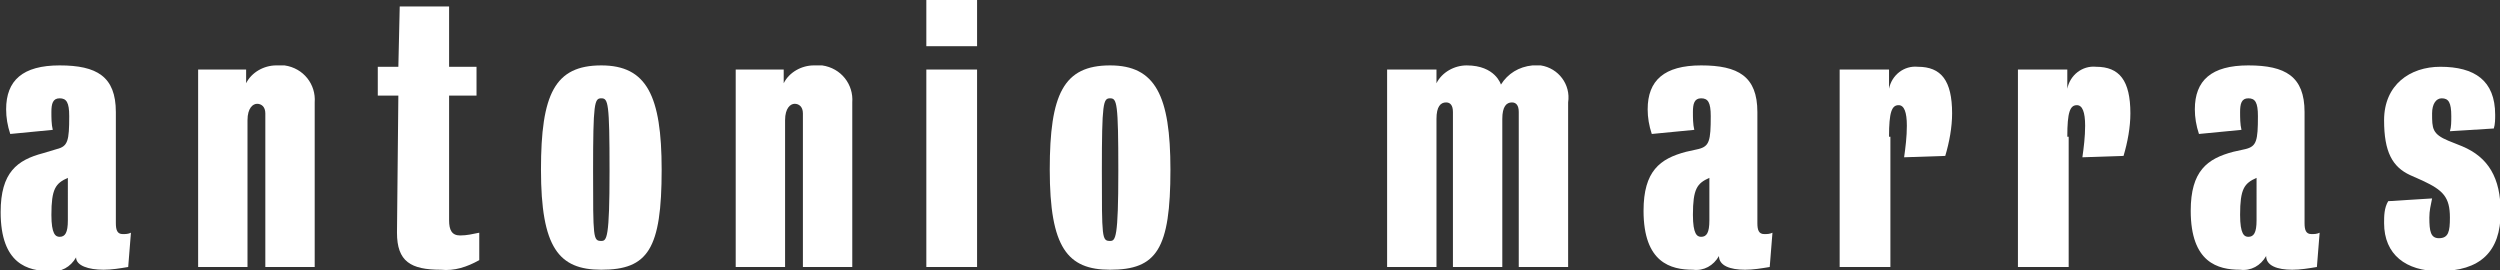 <?xml version="1.0" encoding="utf-8"?>
<!-- Generator: Adobe Illustrator 28.0.0, SVG Export Plug-In . SVG Version: 6.00 Build 0)  -->
<svg version="1.1" id="Livello_1" xmlns="http://www.w3.org/2000/svg" xmlns:xlink="http://www.w3.org/1999/xlink" x="0px" y="0px"
	 viewBox="0 0 182.3 19.7" style="enable-background:new 0 0 182.3 19.7;" xml:space="preserve">
<rect x="0" y="0" width="182.3" height="19.7" fill="#333333" stroke="none"/>
<style type="text/css">
	.st0{fill-rule:evenodd;clip-rule:evenodd;fill:#FFFFFF;}
</style>
<g id="Group_248" transform="translate(-868.852 -25.831)">
	<path id="Path_4" class="st0" d="M876.4,45.5c0.6,0,1.2-0.1,1.8-0.2l0.2-2.5c-0.2,0.1-0.4,0.1-0.6,0.1c-0.4,0-0.5-0.3-0.5-0.8V34
		c0-2.6-1.4-3.4-4.1-3.4c-2.7,0-3.9,1.1-3.9,3.2c0,0.6,0.1,1.2,0.3,1.8l3.1-0.3c-0.1-0.4-0.1-0.9-0.1-1.3c0-0.6,0.1-1,0.6-1
		s0.7,0.3,0.7,1.3c0,1.8-0.1,2.2-0.9,2.4l-1,0.3c-1.9,0.5-3.1,1.4-3.1,4.3c0,3.8,2,4.3,3.6,4.3c0.8,0.1,1.5-0.3,1.9-1
		C874.4,45.2,875.3,45.5,876.4,45.5 M873.8,41.9c0,0.9-0.2,1.2-0.6,1.2c-0.3,0-0.6-0.2-0.6-1.6c0-1.9,0.3-2.3,1.2-2.7L873.8,41.9
		L873.8,41.9z"/>
	<path id="Path_5" class="st0" d="M886.9,34.6c0-0.9,0.4-1.2,0.7-1.2s0.6,0.2,0.6,0.7v11.2h3.6v-12c0.1-1.3-0.8-2.5-2.2-2.7
		c-0.2,0-0.4,0-0.6,0c-0.9,0-1.8,0.5-2.2,1.3v-1h-3.5v14.4h3.6L886.9,34.6L886.9,34.6z"/>
	<path id="Path_6" class="st0" d="M897.8,42.8c0,2.1,1,2.7,3.2,2.7c1,0.1,1.9-0.2,2.8-0.7v-2c-0.5,0.1-0.9,0.2-1.4,0.2
		c-0.6,0-0.8-0.4-0.8-1.1v-9.1h2v-2.1h-2v-4.4H898l-0.1,4.4h-1.5v2.1h1.5L897.8,42.8z"/>
	<path id="Path_7" class="st0" d="M912.7,30.6c-3.4,0-4.4,2.1-4.4,7.6c0,5.7,1.3,7.3,4.4,7.3c3.4,0,4.4-1.5,4.4-7.3
		C917.1,32.8,916,30.6,912.7,30.6 M912.7,33c0.5,0,0.6,0.3,0.6,5.3c0,4.9-0.2,5.1-0.6,5.1c-0.6,0-0.6-0.2-0.6-5.1
		C912.1,33.3,912.2,33,912.7,33"/>
	<path id="Path_8" class="st0" d="M926.1,34.6c0-0.9,0.4-1.2,0.7-1.2s0.6,0.2,0.6,0.7v11.2h3.6v-12c0.1-1.3-0.8-2.5-2.2-2.7
		c-0.2,0-0.4,0-0.6,0c-0.9,0-1.8,0.5-2.2,1.3v-1h-3.5v14.4h3.6L926.1,34.6L926.1,34.6z"/>
	<path id="Path_9" class="st0" d="M936.4,30.9v14.4h3.7V30.9H936.4z M936.4,25.8v3.4h3.7v-3.4H936.4z"/>
	<path id="Path_10" class="st0" d="M949.8,30.6c-3.4,0-4.4,2.1-4.4,7.6c0,5.7,1.3,7.3,4.4,7.3c3.4,0,4.4-1.5,4.4-7.3
		C954.2,32.8,953.1,30.6,949.8,30.6 M949.8,33c0.5,0,0.6,0.3,0.6,5.3c0,4.9-0.2,5.1-0.6,5.1c-0.6,0-0.6-0.2-0.6-5.1
		C949.2,33.3,949.3,33,949.8,33"/>
	<path id="Path_11" class="st0" d="M975.8,30.6c-0.9,0-1.8,0.5-2.2,1.3v-1H970v14.4h3.6V34.5c0-0.9,0.3-1.2,0.7-1.2
		c0.3,0,0.5,0.2,0.5,0.7v11.3h3.6V34.5c0-0.9,0.3-1.2,0.7-1.2c0.3,0,0.5,0.2,0.5,0.7v11.3h3.6v-12c0.2-1.3-0.7-2.5-2-2.7
		c-0.2,0-0.4,0-0.6,0c-1,0.1-1.8,0.6-2.3,1.4C978.3,32,977.9,30.6,975.8,30.6"/>
	<path id="Path_12" class="st0" d="M996.1,45.5c0.6,0,1.2-0.1,1.8-0.2l0.2-2.5c-0.2,0.1-0.4,0.1-0.6,0.1c-0.4,0-0.5-0.3-0.5-0.8V34
		c0-2.6-1.4-3.4-4.1-3.4c-2.7,0-3.9,1.1-3.9,3.2c0,0.6,0.1,1.2,0.3,1.8l3.1-0.3c-0.1-0.4-0.1-0.9-0.1-1.3c0-0.6,0.1-1,0.6-1
		s0.7,0.3,0.7,1.3c0,1.8-0.1,2.2-0.9,2.4l-0.9,0.2c-1.9,0.5-3.1,1.4-3.1,4.3c0,3.8,2,4.3,3.6,4.3c0.8,0.1,1.5-0.3,1.9-1
		C994.2,45.2,995,45.5,996.1,45.5 M993.5,41.9c0,0.9-0.2,1.2-0.6,1.2c-0.3,0-0.6-0.2-0.6-1.6c0-1.9,0.3-2.3,1.2-2.7L993.5,41.9
		L993.5,41.9z"/>
	<path id="Path_13" class="st0" d="M1006.6,35.8c0-1.8,0.2-2.3,0.7-2.3c0.4,0,0.6,0.5,0.6,1.5c0,0.8-0.1,1.6-0.2,2.3l3-0.1
		c0.3-1,0.5-2.1,0.5-3.1c0-2.4-0.8-3.4-2.5-3.4c-1-0.1-1.9,0.6-2.1,1.6v-1.4h-3.6v14.4h3.7v-9.5H1006.6z"/>
	<path id="Path_14" class="st0" d="M1019.6,35.8c0-1.8,0.2-2.3,0.7-2.3c0.4,0,0.6,0.5,0.6,1.5c0,0.8-0.1,1.6-0.2,2.3l3-0.1
		c0.3-1,0.5-2.1,0.5-3.1c0-2.4-0.8-3.4-2.5-3.4c-1-0.1-1.9,0.6-2.1,1.6v-1.4h-3.6v14.4h3.7v-9.5H1019.6z"/>
	<path id="Path_15" class="st0" d="M1036,45.5c0.6,0,1.2-0.1,1.8-0.2l0.2-2.5c-0.2,0.1-0.4,0.1-0.6,0.1c-0.4,0-0.5-0.3-0.5-0.8V34
		c0-2.6-1.4-3.4-4.1-3.4s-3.9,1.1-3.9,3.2c0,0.6,0.1,1.2,0.3,1.8l3.1-0.3c-0.1-0.4-0.1-0.9-0.1-1.3c0-0.6,0.1-1,0.6-1
		s0.7,0.3,0.7,1.3c0,1.8-0.1,2.2-0.9,2.4l-0.9,0.2c-1.9,0.5-3.1,1.4-3.1,4.3c0,3.8,2,4.3,3.6,4.3c0.8,0.1,1.5-0.3,1.9-1
		C1034.1,45.2,1034.9,45.5,1036,45.5 M1033.4,41.9c0,0.9-0.2,1.2-0.6,1.2c-0.3,0-0.6-0.2-0.6-1.6c0-1.9,0.3-2.3,1.2-2.7V41.9z"/>
	<path id="Path_16" class="st0" d="M1042.7,42.1c0,2.3,1.6,3.5,4,3.5c3,0,4.5-1.4,4.5-4.3c0-2.5-0.9-4-2.8-4.8l-1-0.4
		c-1.2-0.5-1.2-0.9-1.2-2c0-0.7,0.3-1.1,0.7-1.1c0.5,0,0.7,0.3,0.7,1.3c0,0.4,0,0.8-0.1,1.1l3.2-0.2c0.1-0.3,0.1-0.7,0.1-1
		c0-2.5-1.5-3.5-4-3.5c-2.2,0-4.1,1.3-4.1,3.9c0,2.3,0.6,3.4,1.9,4l0.9,0.4c1.5,0.7,2,1.2,2,2.7c0,1-0.1,1.5-0.8,1.5
		c-0.6,0-0.7-0.5-0.7-1.5c0-0.5,0.1-0.9,0.2-1.4l-3.2,0.2C1042.7,41,1042.7,41.6,1042.7,42.1"/>
</g>
</svg>
